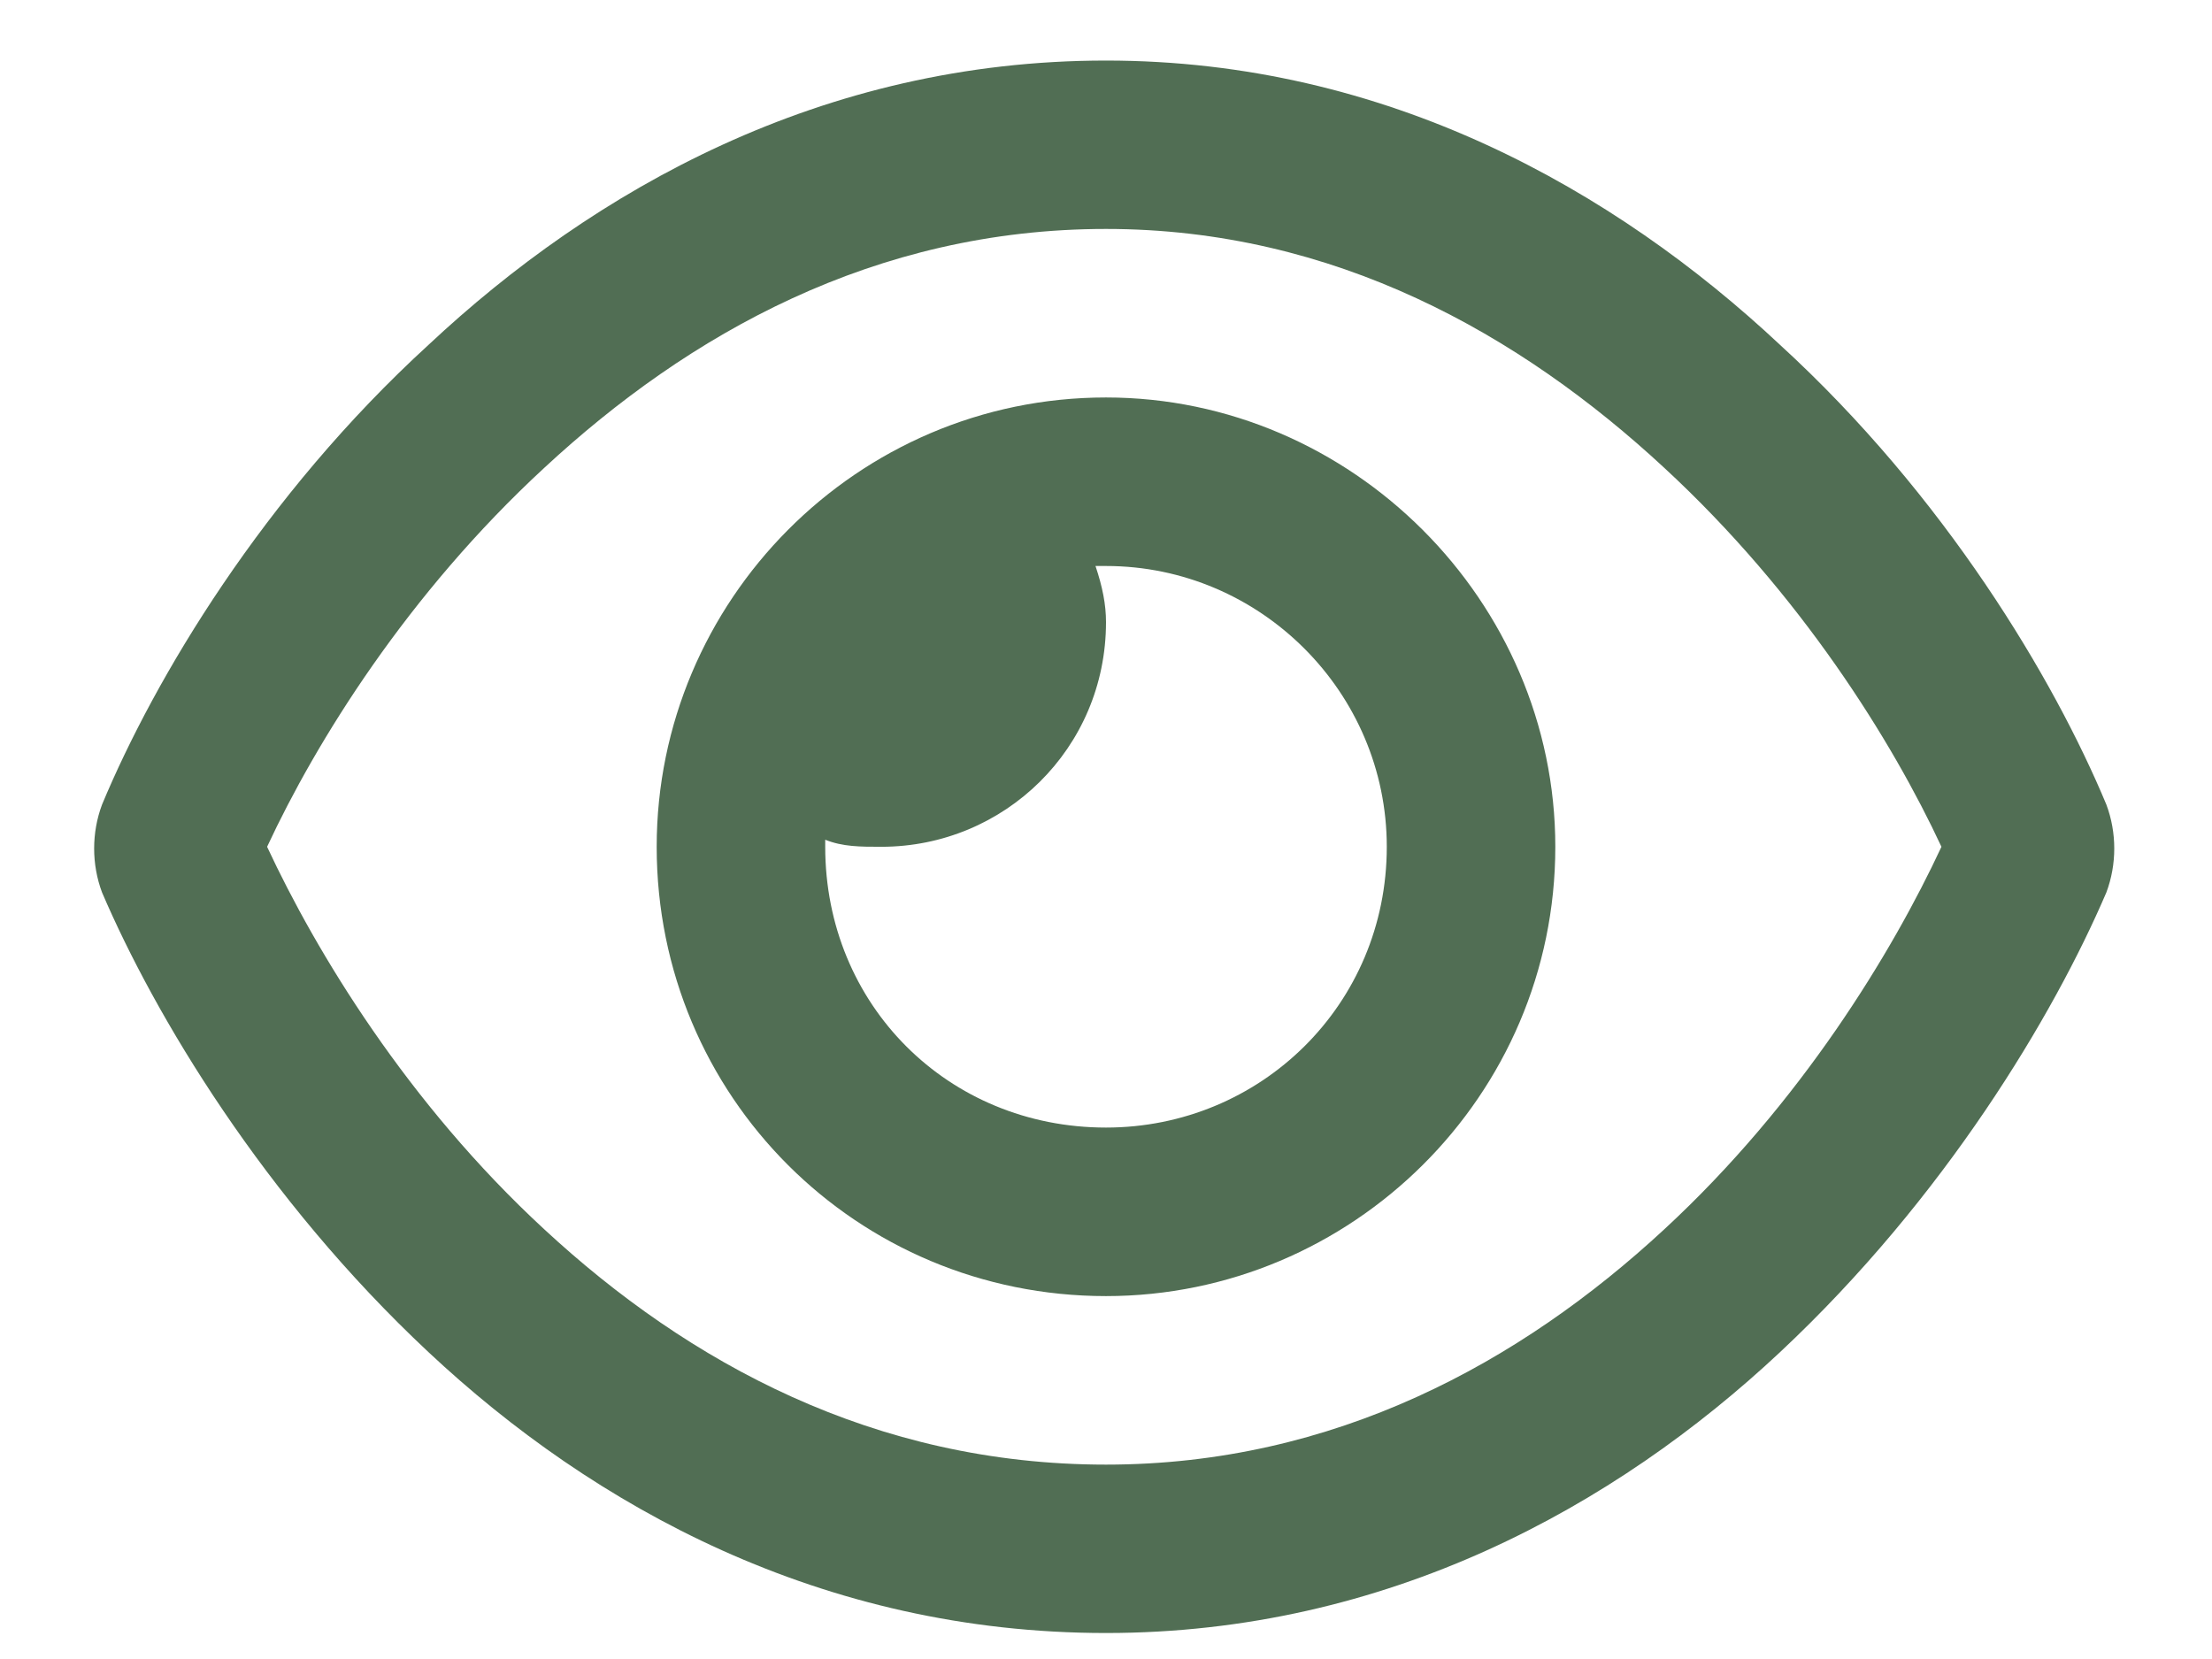 <svg width="16" height="12" viewBox="0 0 16 12" fill="none" xmlns="http://www.w3.org/2000/svg">
<path d="M4.75 6.125C4.75 4.348 6.197 2.875 8 2.875C9.777 2.875 11.25 4.348 11.25 6.125C11.25 7.928 9.777 9.375 8 9.375C6.197 9.375 4.75 7.928 4.75 6.125ZM8 8.156C9.117 8.156 10.031 7.268 10.031 6.125C10.031 5.008 9.117 4.094 8 4.094C7.975 4.094 7.949 4.094 7.924 4.094C7.975 4.246 8 4.373 8 4.5C8 5.414 7.264 6.125 6.375 6.125C6.223 6.125 6.096 6.125 5.969 6.074C5.969 6.1 5.969 6.125 5.969 6.125C5.969 7.268 6.857 8.156 8 8.156ZM3.1 2.494C4.293 1.377 5.943 0.438 8 0.438C10.031 0.438 11.682 1.377 12.875 2.494C14.068 3.586 14.855 4.906 15.236 5.82C15.312 6.023 15.312 6.252 15.236 6.455C14.855 7.344 14.068 8.664 12.875 9.781C11.682 10.898 10.031 11.812 8 11.812C5.943 11.812 4.293 10.898 3.1 9.781C1.906 8.664 1.119 7.344 0.738 6.455C0.662 6.252 0.662 6.023 0.738 5.82C1.119 4.906 1.906 3.586 3.1 2.494ZM8 1.656C6.324 1.656 4.979 2.418 3.938 3.383C2.947 4.297 2.287 5.363 1.932 6.125C2.287 6.887 2.947 7.979 3.938 8.893C4.979 9.857 6.324 10.594 8 10.594C9.65 10.594 10.996 9.857 12.037 8.893C13.027 7.979 13.688 6.887 14.043 6.125C13.688 5.363 13.027 4.297 12.037 3.383C10.996 2.418 9.65 1.656 8 1.656Z" fill="#516E54"/>
</svg>
